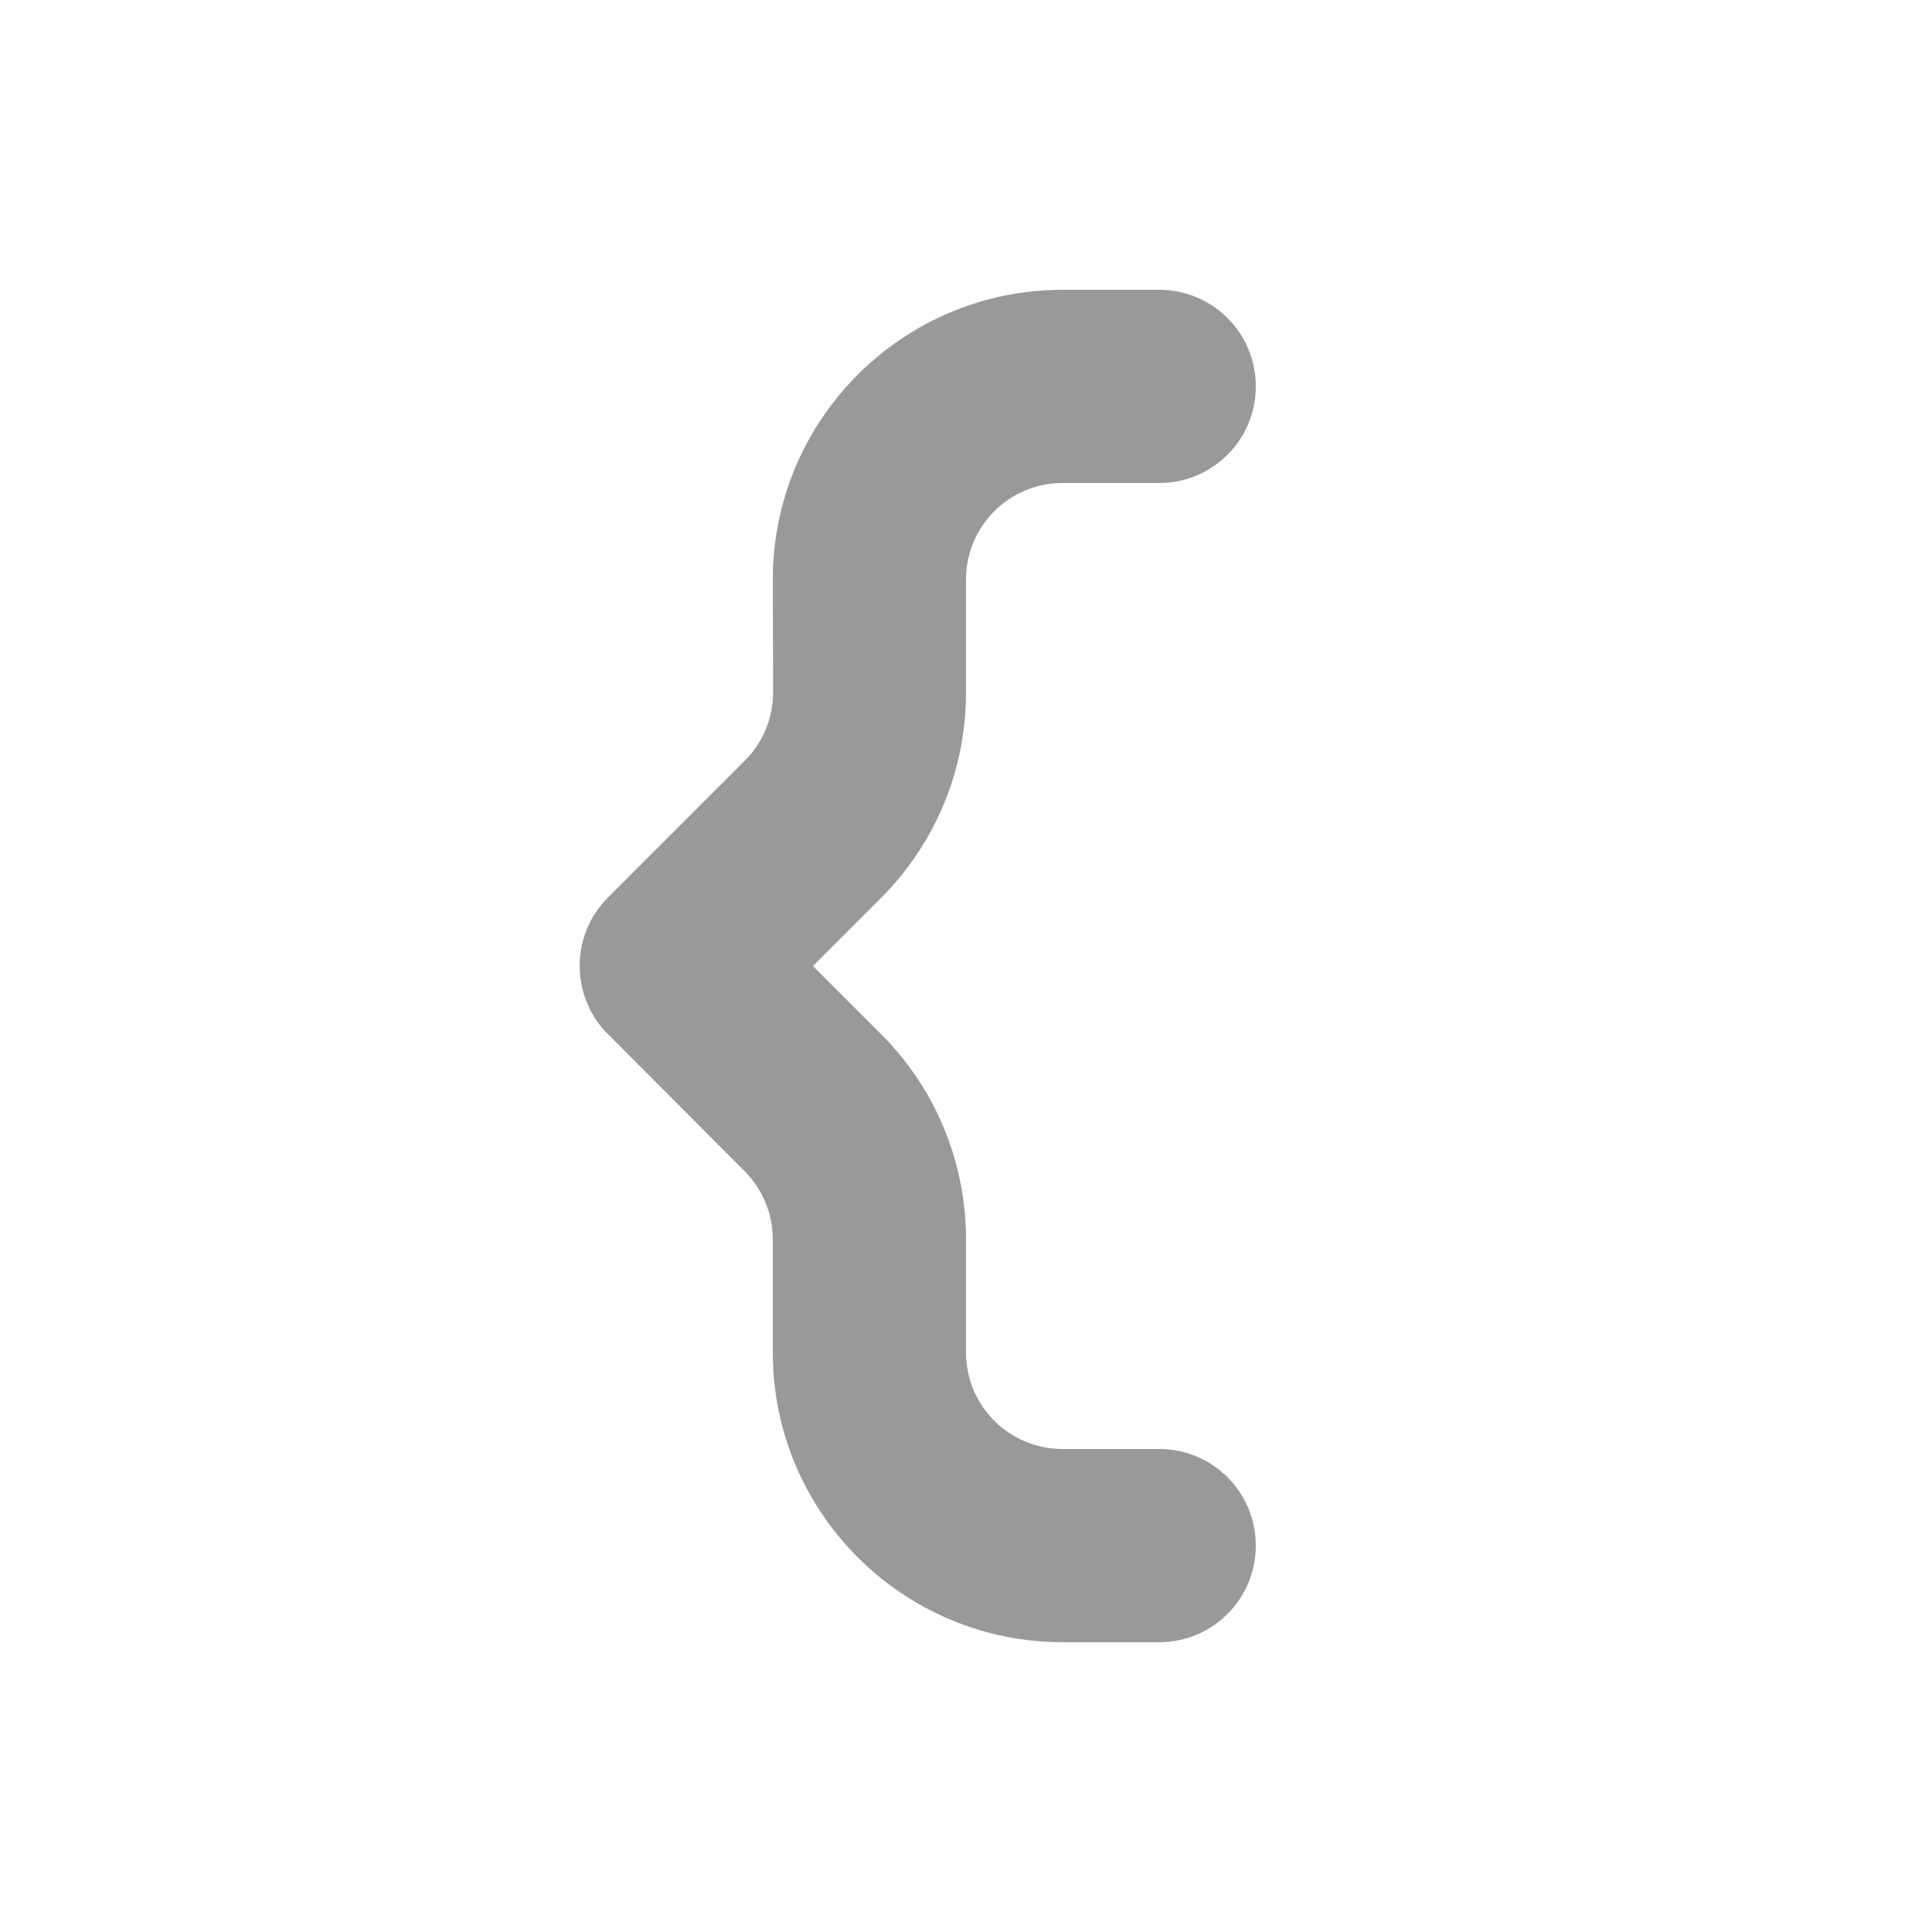 <svg xmlns="http://www.w3.org/2000/svg" viewBox="0 0 640 640"><!--! Font Awesome Pro 7.1.0 by @fontawesome - https://fontawesome.com License - https://fontawesome.com/license (Commercial License) Copyright 2025 Fonticons, Inc. --><path opacity=".4" fill="currentColor" d="M256 192C256 139 299 96 352 96L384 96C401.7 96 416 110.3 416 128C416 145.7 401.7 160 384 160L352 160C334.3 160 320 174.3 320 192L320 229.5C320 255 309.9 279.4 291.9 297.4L269.3 320L291.9 342.6C309.9 360.6 320 385 320 410.5L320 448C320 465.7 334.3 480 352 480L384 480C401.7 480 416 494.3 416 512C416 529.7 401.7 544 384 544L352 544C299 544 256 501 256 448L256 410.5C256 402 252.6 393.9 246.6 387.9L201.4 342.6C188.9 330.1 188.9 309.8 201.4 297.3L246.7 252C252.7 246 256.1 237.9 256.1 229.4L256 192z"/><path fill="currentColor" d=""/></svg>